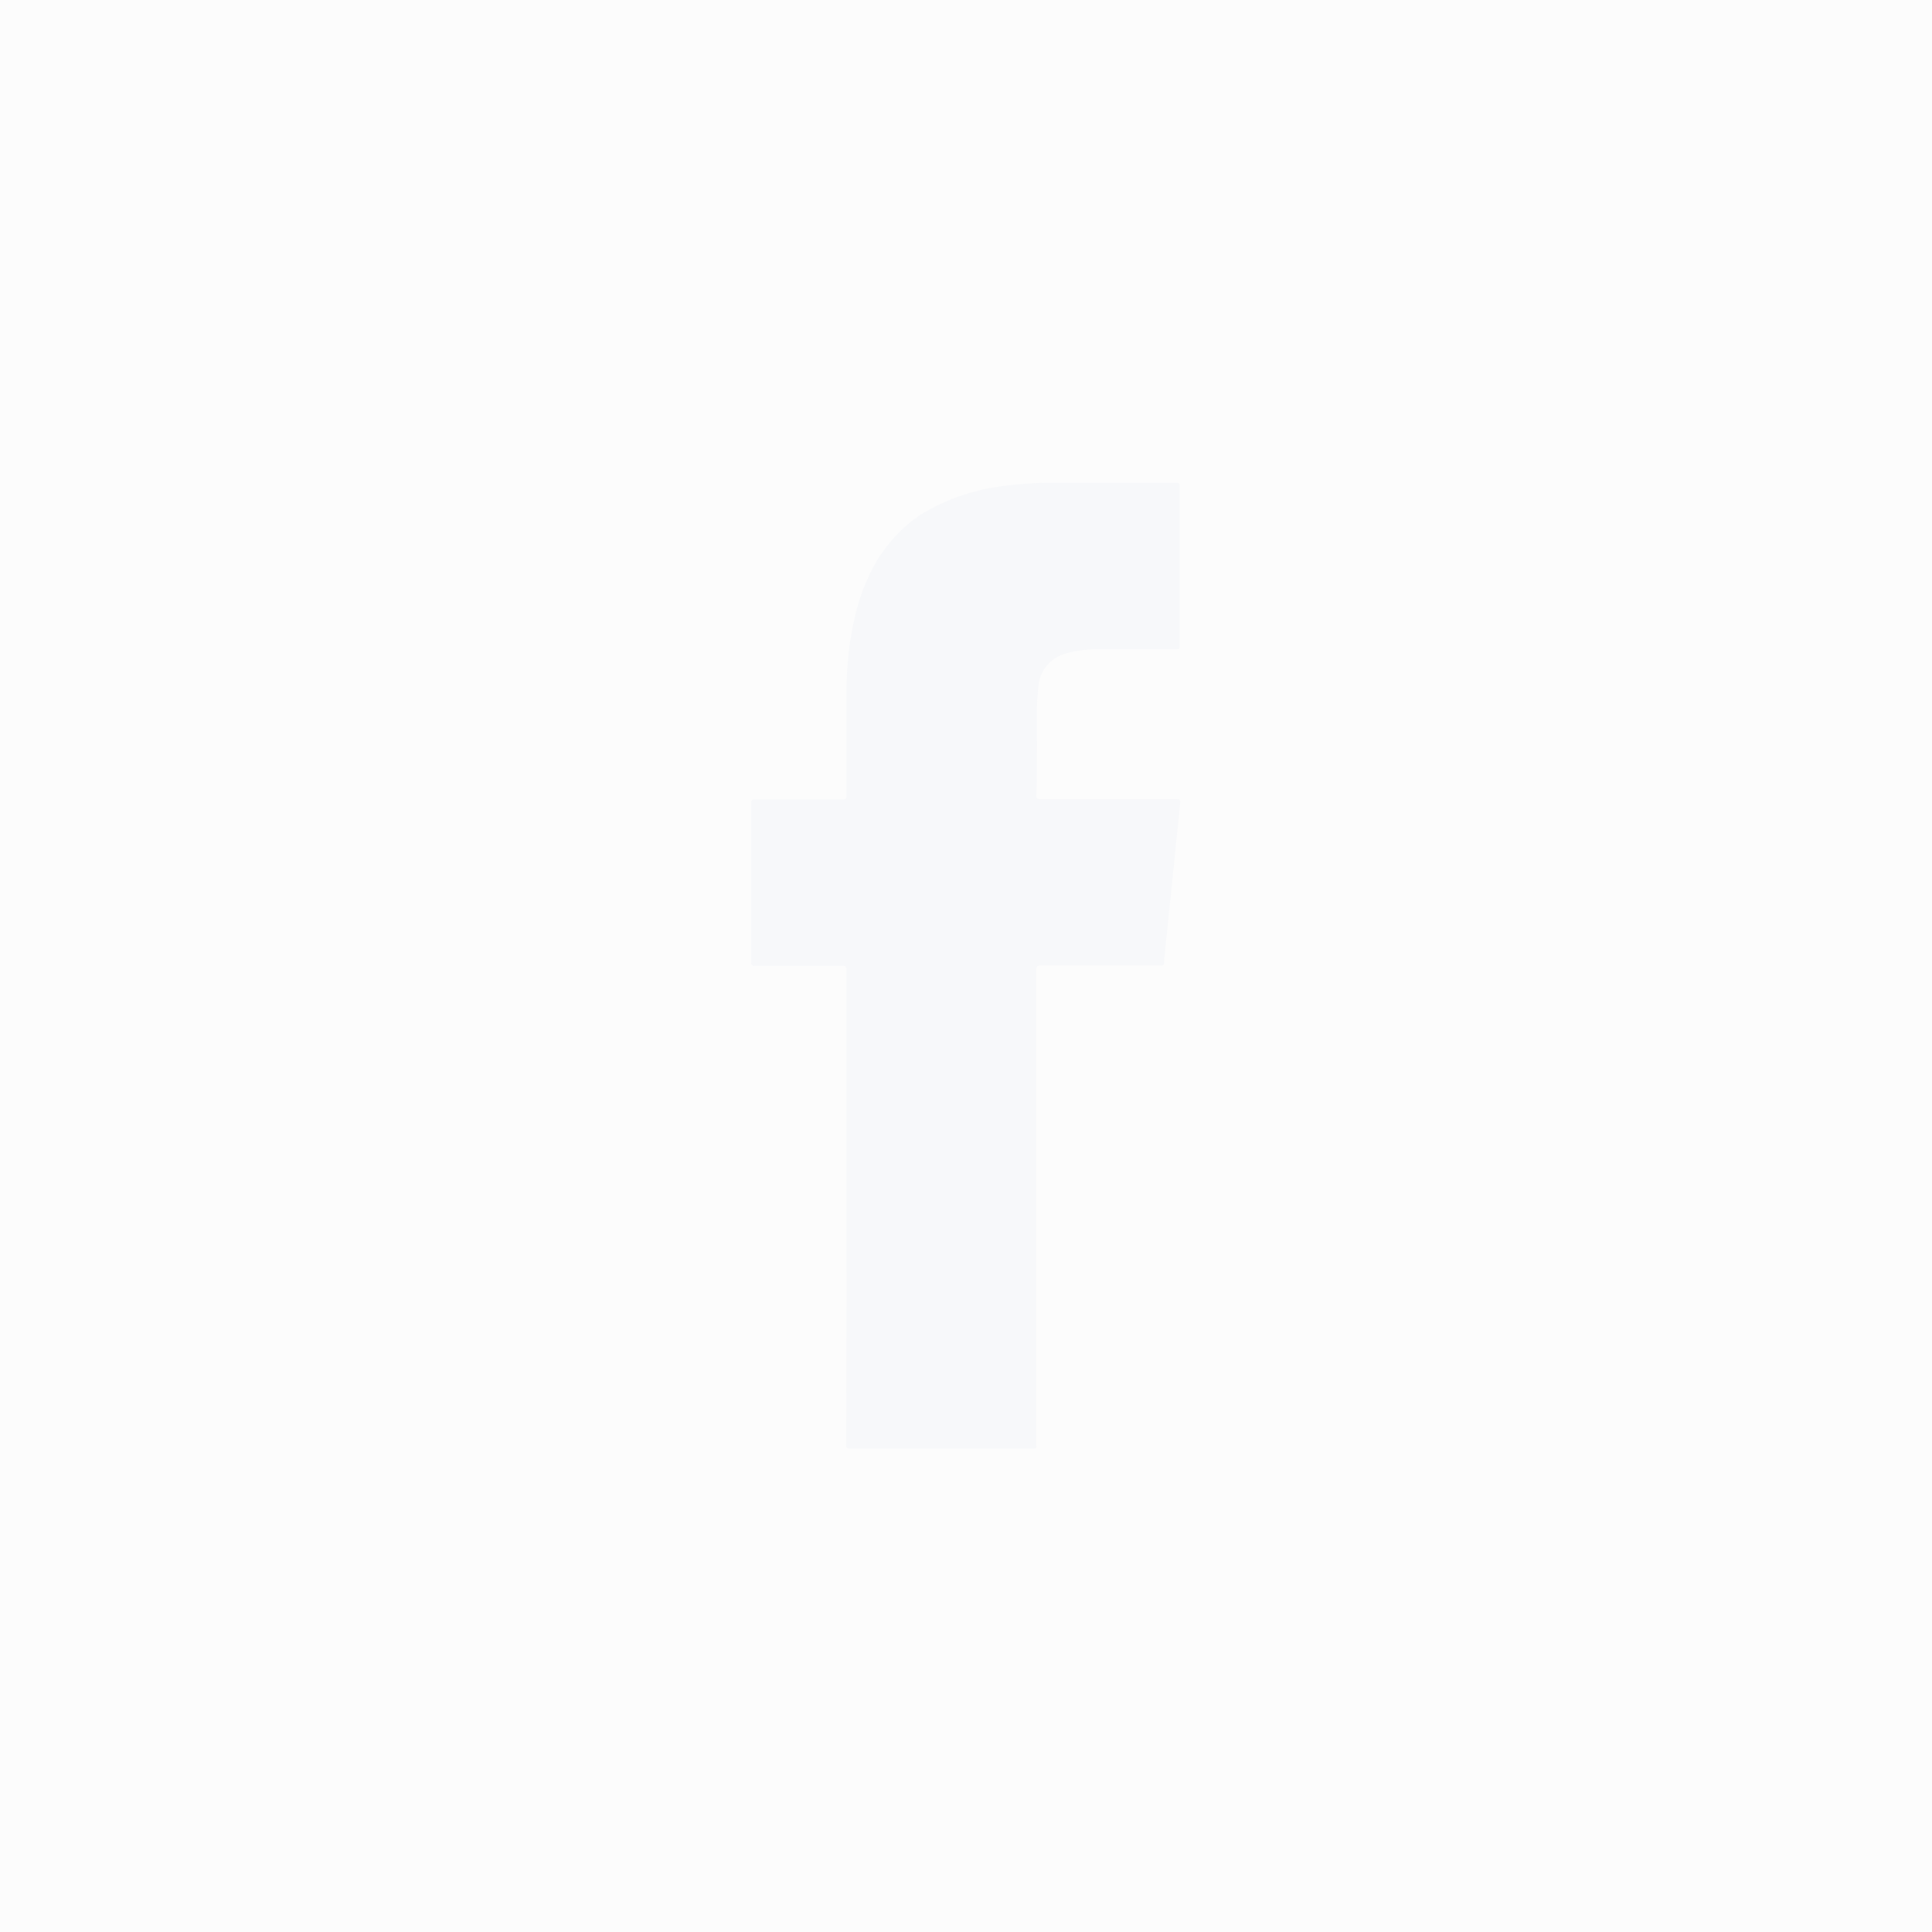 <svg xmlns="http://www.w3.org/2000/svg" width="36" height="36" viewBox="0 0 36 36">
  <g id="Group_90260" data-name="Group 90260" transform="translate(-2873 -3595)">
    <rect id="Rectangle_10592" data-name="Rectangle 10592" width="36" height="36" transform="translate(2873 3595)" fill="rgba(233,235,238,0.15)"/>
    <path id="Path_126" data-name="Path 126" d="M2720.228,2135.836q0-2.213,0-4.425c0-.066-.019-.078-.076-.078-.546,0-1.091,0-1.637,0-.051,0-.064-.012-.064-.066q0-1.487,0-2.973c0-.056.017-.064.066-.064.549,0,1.1,0,1.648,0,.053,0,.063-.016.063-.067,0-.689,0-1.376,0-2.065a5.822,5.822,0,0,1,.168-1.327,3.588,3.588,0,0,1,.4-.995,2.9,2.9,0,0,1,.475-.585,2.277,2.277,0,0,1,.458-.337,3.84,3.84,0,0,1,1.419-.463,6.3,6.3,0,0,1,.894-.06q1.164,0,2.329,0c.051,0,.063.013.063.066q0,1.487,0,2.973c0,.056-.015.065-.064.065q-.745,0-1.491,0a1.939,1.939,0,0,0-.546.071.694.694,0,0,0-.533.64,3.549,3.549,0,0,0-.025.416c0,.536,0,1.07-.01,1.6,0,.055.017.064.065.064.85,0,1.7,0,2.552,0,.061,0,.067.019.062.074-.044.421-.086.842-.129,1.262q-.08.776-.159,1.551a1.348,1.348,0,0,0-.014.157c0,.048-.018.058-.062.058-.75,0-1.5,0-2.248,0-.053,0-.067.015-.067.07q0,4.426,0,8.852c0,.079,0,.079-.077.079-1.133,0-2.268,0-3.4,0-.057,0-.069-.016-.069-.073Q2720.228,2138.05,2720.228,2135.836Z" transform="translate(168.548 1481.665)" fill="#f7f8fa"/>
  </g>
</svg>
